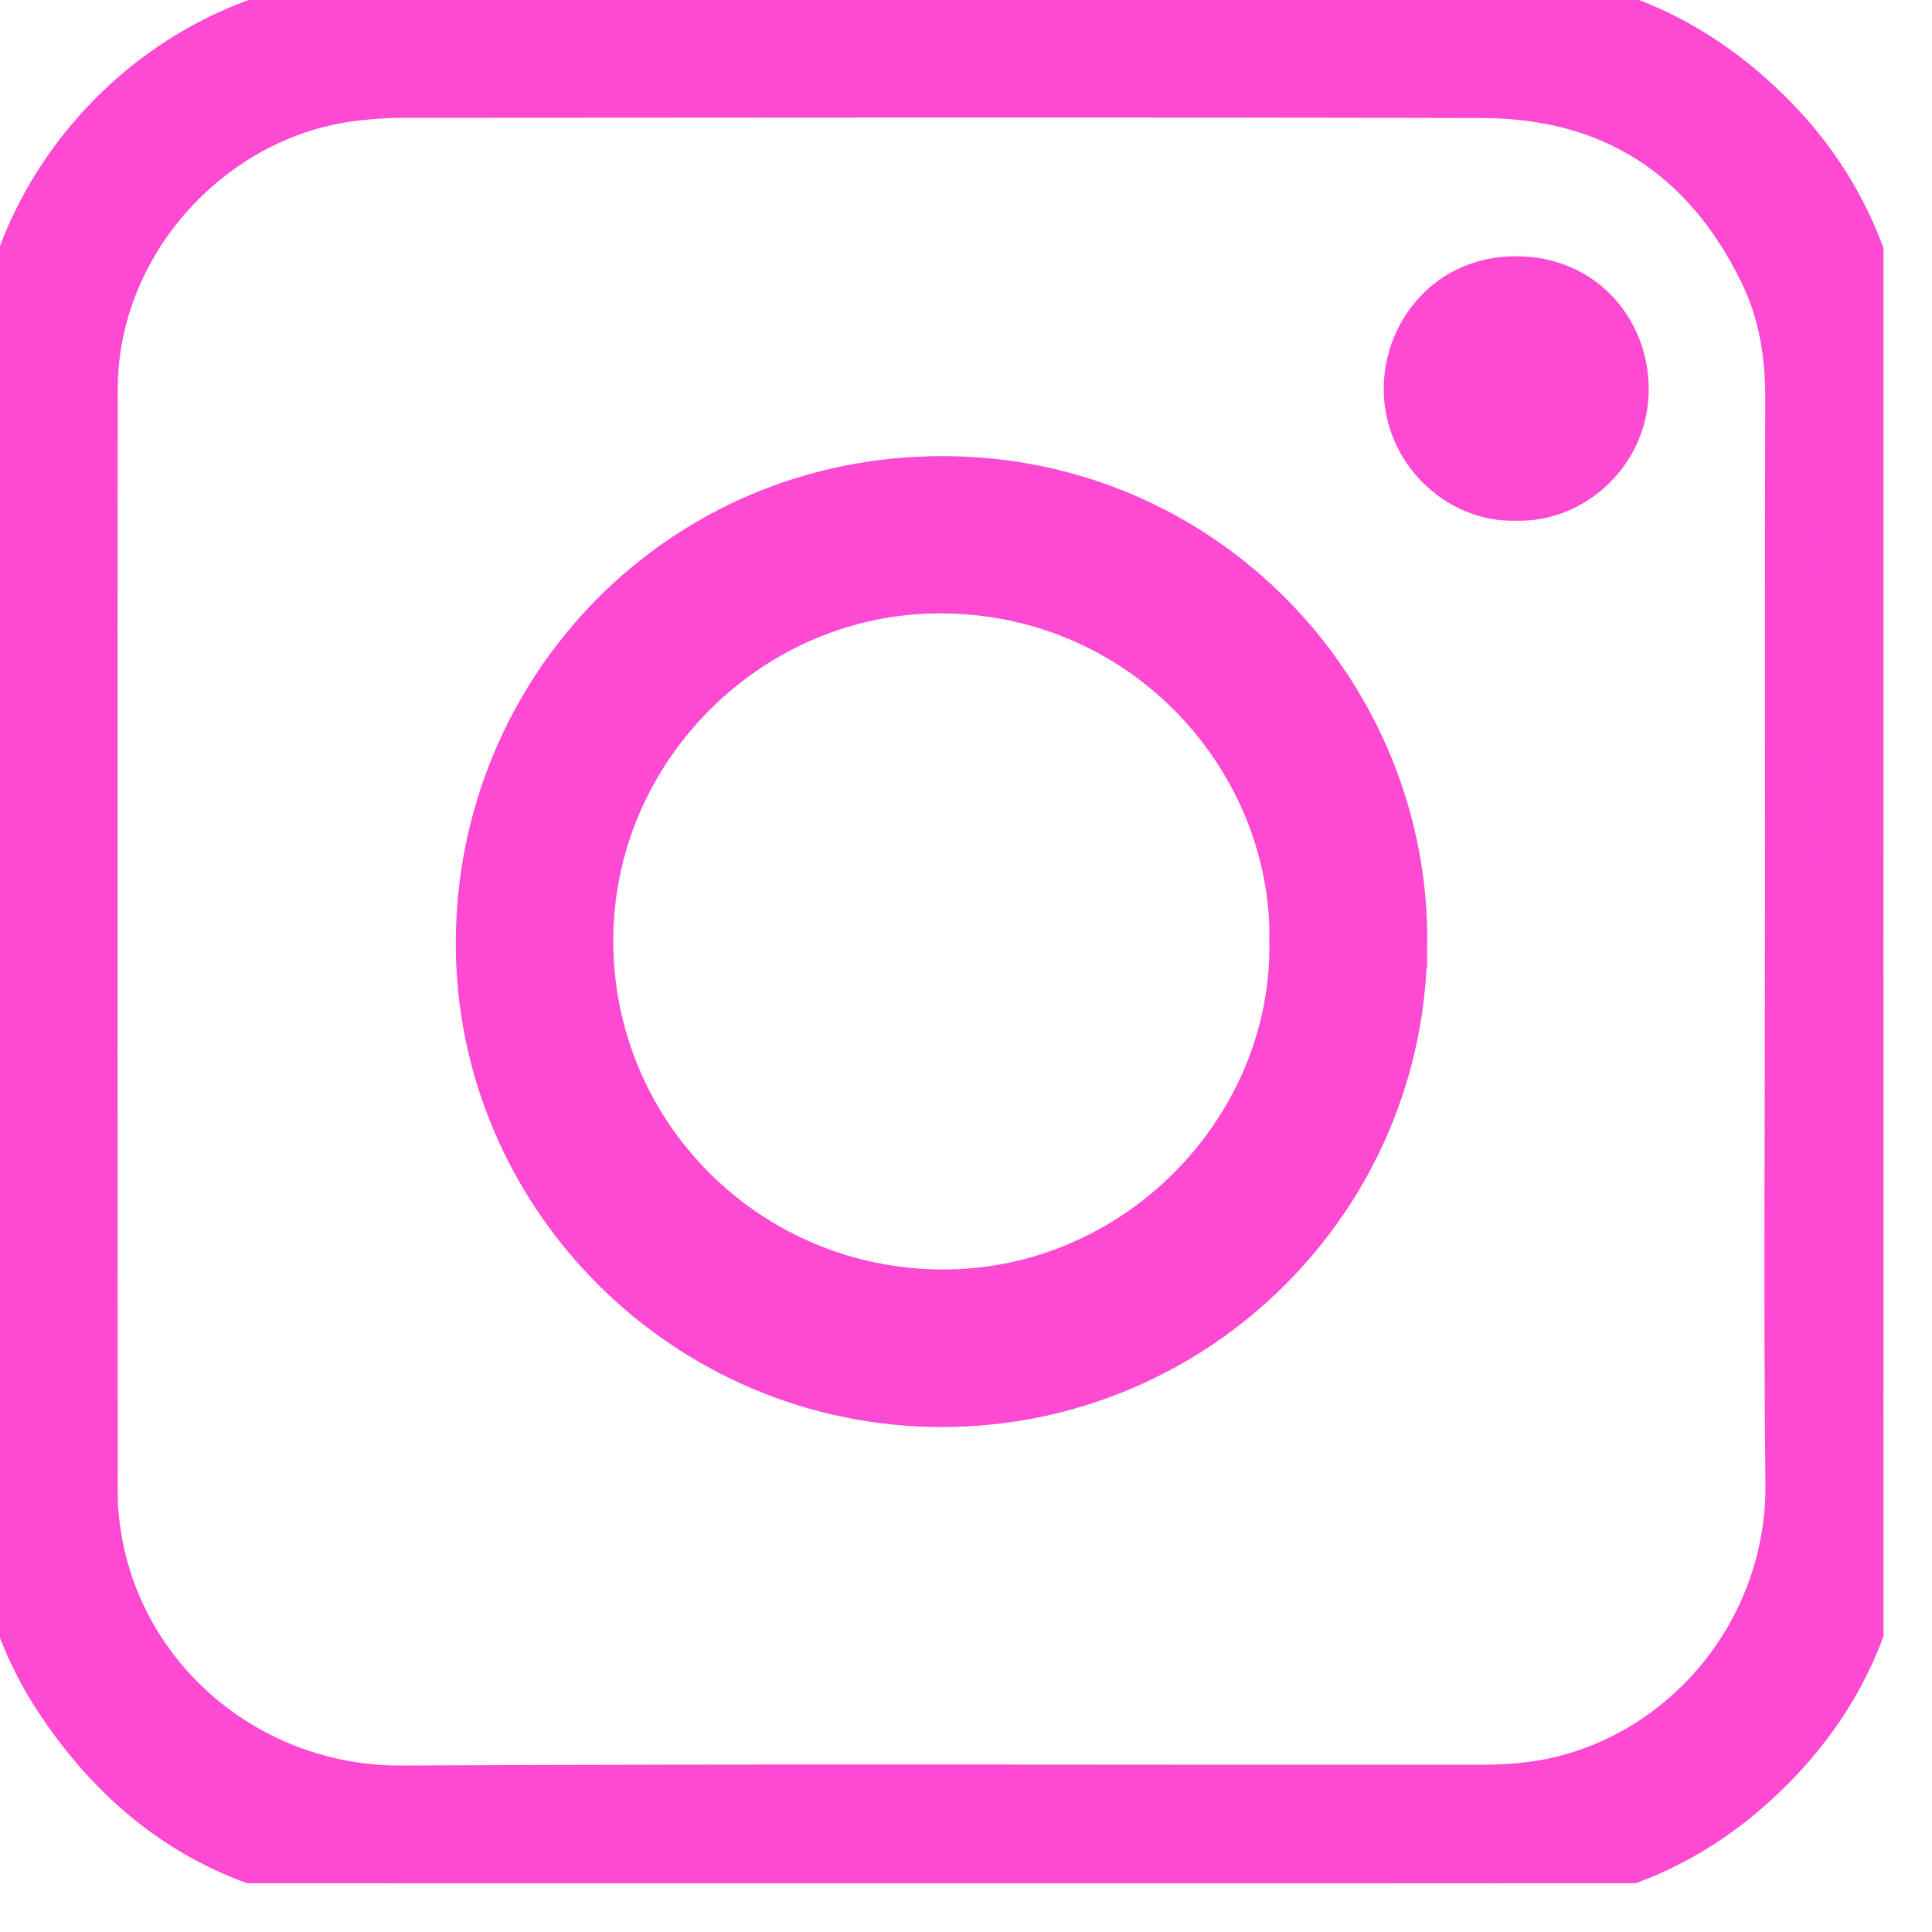 <svg width="37" height="37" viewBox="0 0 37 37" fill="none" xmlns="http://www.w3.org/2000/svg">
<g clip-path="url(#clip0_1078_6750)">
<path d="M36.068 18.051C36.068 21.527 36.073 25.003 36.066 28.48C36.06 30.804 35.161 32.737 33.412 34.255C31.971 35.504 30.271 36.068 28.367 36.065C21.479 36.059 14.591 36.065 7.704 36.062C4.888 36.061 2.701 34.865 1.157 32.523C0.399 31.373 0.01 30.085 0.008 28.705C-0 21.586 -0.005 14.467 0.008 7.349C0.014 4.052 2.435 1.034 5.688 0.241C6.265 0.101 6.872 0.016 7.464 0.015C14.555 0 21.646 -0.009 28.737 0.016C30.75 0.022 32.468 0.826 33.885 2.249C35.108 3.476 35.805 4.968 36.025 6.681C36.068 7.018 36.066 7.363 36.066 7.705C36.068 11.153 36.068 14.602 36.068 18.05V18.051ZM34.303 18.039C34.303 14.563 34.298 11.087 34.306 7.612C34.308 6.765 34.171 5.948 33.802 5.194C32.707 2.95 30.9 1.768 28.397 1.761C21.491 1.743 14.585 1.754 7.68 1.757C7.403 1.757 7.126 1.778 6.851 1.807C4.037 2.105 1.759 4.608 1.756 7.432C1.748 14.504 1.753 21.576 1.756 28.647C1.756 28.922 1.787 29.201 1.832 29.473C2.311 32.29 4.806 34.328 7.694 34.312C14.581 34.275 21.468 34.301 28.356 34.296C28.769 34.296 29.189 34.272 29.595 34.199C32.284 33.713 34.343 31.267 34.31 28.411C34.272 24.953 34.301 21.496 34.301 18.039H34.303Z" fill="#FE49D3" stroke="#FE49D3"/>
<path d="M26.833 18.044C26.833 22.895 22.889 26.831 18.032 26.829C13.184 26.829 9.212 22.874 9.229 18.034C9.245 13.246 13.052 9.245 18.027 9.235C23.05 9.225 26.863 13.331 26.834 18.044H26.833ZM24.811 18.05C24.874 14.534 21.994 11.272 18.045 11.247C14.331 11.224 11.25 14.295 11.245 18.002C11.239 21.768 14.276 24.796 18.038 24.812C21.783 24.829 24.856 21.695 24.81 18.051L24.811 18.05Z" fill="#FE49D3" stroke="#FE49D3"/>
<path d="M29.02 9.972C27.704 10.008 26.49 8.875 26.5 7.433C26.51 6.131 27.5 4.903 29.041 4.907C30.584 4.912 31.571 6.125 31.575 7.439C31.581 8.918 30.336 10.022 29.02 9.971V9.972Z" fill="#FE49D3"/>
</g>
<defs>
<clipPath id="clip0_1078_6750">
<rect width="36.071" height="36.066" fill="white"/>
</clipPath>
</defs>
</svg>
